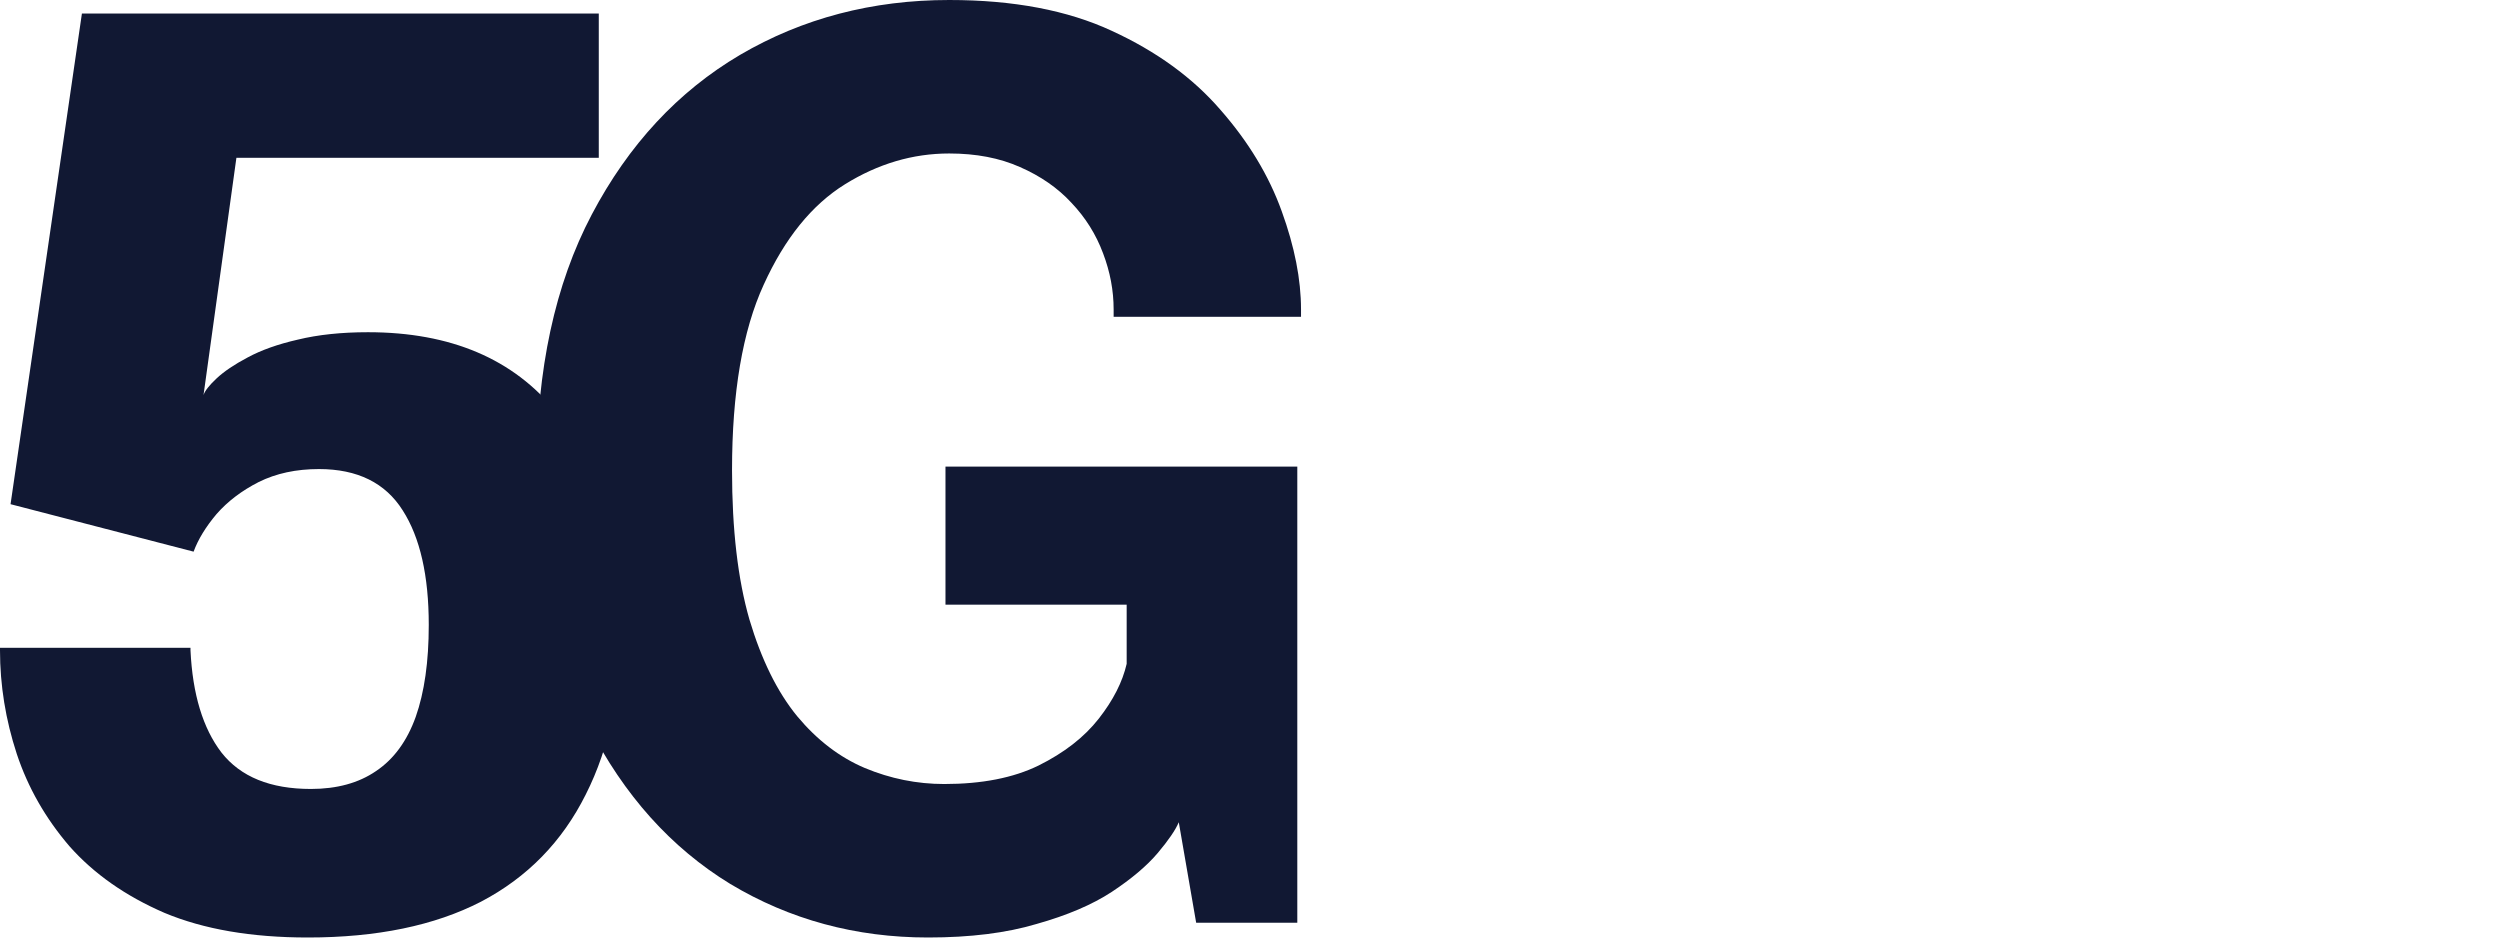 <svg width="240" height="90" viewBox="0 0 240 90" fill="none" xmlns="http://www.w3.org/2000/svg">
<path d="M57.483 15.148H22.695L19.538 37.929C19.657 37.535 20.074 37.002 20.789 36.331C21.504 35.661 22.497 34.99 23.767 34.319C25.078 33.609 26.686 33.038 28.592 32.604C30.538 32.13 32.782 31.893 35.323 31.893C43.266 31.893 49.302 34.458 53.432 39.586C57.602 44.675 59.687 51.341 59.687 59.586C59.687 66.174 58.535 71.736 56.232 76.272C53.968 80.809 50.612 84.241 46.165 86.568C41.717 88.856 36.177 90 29.545 90C24.145 90 19.558 89.211 15.785 87.633C12.053 86.016 9.015 83.886 6.672 81.243C4.368 78.56 2.681 75.602 1.608 72.367C0.536 69.093 0 65.779 0 62.426C0 62.347 0 62.308 0 62.308C0 62.268 0 62.229 0 62.189H18.287C18.287 62.229 18.287 62.268 18.287 62.308C18.287 62.308 18.287 62.347 18.287 62.426C18.486 66.647 19.479 69.921 21.265 72.249C23.092 74.576 25.951 75.74 29.843 75.74C32.345 75.74 34.43 75.168 36.098 74.024C37.805 72.88 39.076 71.144 39.91 68.817C40.744 66.45 41.161 63.511 41.161 60C41.161 55.266 40.327 51.598 38.659 48.994C36.991 46.351 34.311 45.03 30.618 45.03C28.433 45.03 26.508 45.444 24.84 46.272C23.211 47.101 21.861 48.126 20.789 49.349C19.756 50.572 19.022 51.775 18.585 52.959L1.013 48.402L7.863 1.302H57.483V15.148Z" fill="#111833"/>
<path d="M89.098 90C82.148 90 75.814 88.284 70.096 84.852C64.417 81.381 59.89 76.331 56.515 69.704C53.179 63.038 51.511 54.852 51.511 45.148C51.511 35.483 53.278 27.298 56.812 20.592C60.347 13.886 65.092 8.777 71.049 5.266C77.046 1.755 83.737 0 91.123 0C97.279 0 102.481 0.986 106.73 2.959C111.019 4.931 114.494 7.456 117.154 10.533C119.855 13.61 121.82 16.864 123.051 20.296C124.282 23.688 124.898 26.825 124.898 29.704C124.898 29.823 124.898 29.941 124.898 30.059C124.898 30.177 124.898 30.296 124.898 30.414H106.909C106.909 30.296 106.909 30.177 106.909 30.059C106.909 29.941 106.909 29.823 106.909 29.704C106.909 27.89 106.571 26.095 105.896 24.32C105.221 22.505 104.208 20.888 102.858 19.468C101.548 18.047 99.9 16.903 97.914 16.035C95.968 15.168 93.704 14.734 91.123 14.734C87.629 14.734 84.293 15.72 81.116 17.692C77.939 19.665 75.338 22.88 73.313 27.337C71.287 31.755 70.275 37.692 70.275 45.148C70.275 50.828 70.831 55.602 71.943 59.468C73.094 63.333 74.623 66.43 76.529 68.757C78.435 71.045 80.6 72.702 83.022 73.728C85.484 74.754 88.026 75.266 90.647 75.266C94.26 75.266 97.279 74.675 99.701 73.491C102.163 72.268 104.089 70.769 105.479 68.994C106.869 67.219 107.762 65.463 108.16 63.728V58.047H90.766V44.793H124.541V88.58H114.831L113.163 78.935C112.846 79.684 112.17 80.671 111.138 81.894C110.105 83.116 108.636 84.359 106.73 85.621C104.863 86.844 102.461 87.87 99.522 88.698C96.623 89.566 93.149 90 89.098 90Z" fill="#111833"/>
</svg>
